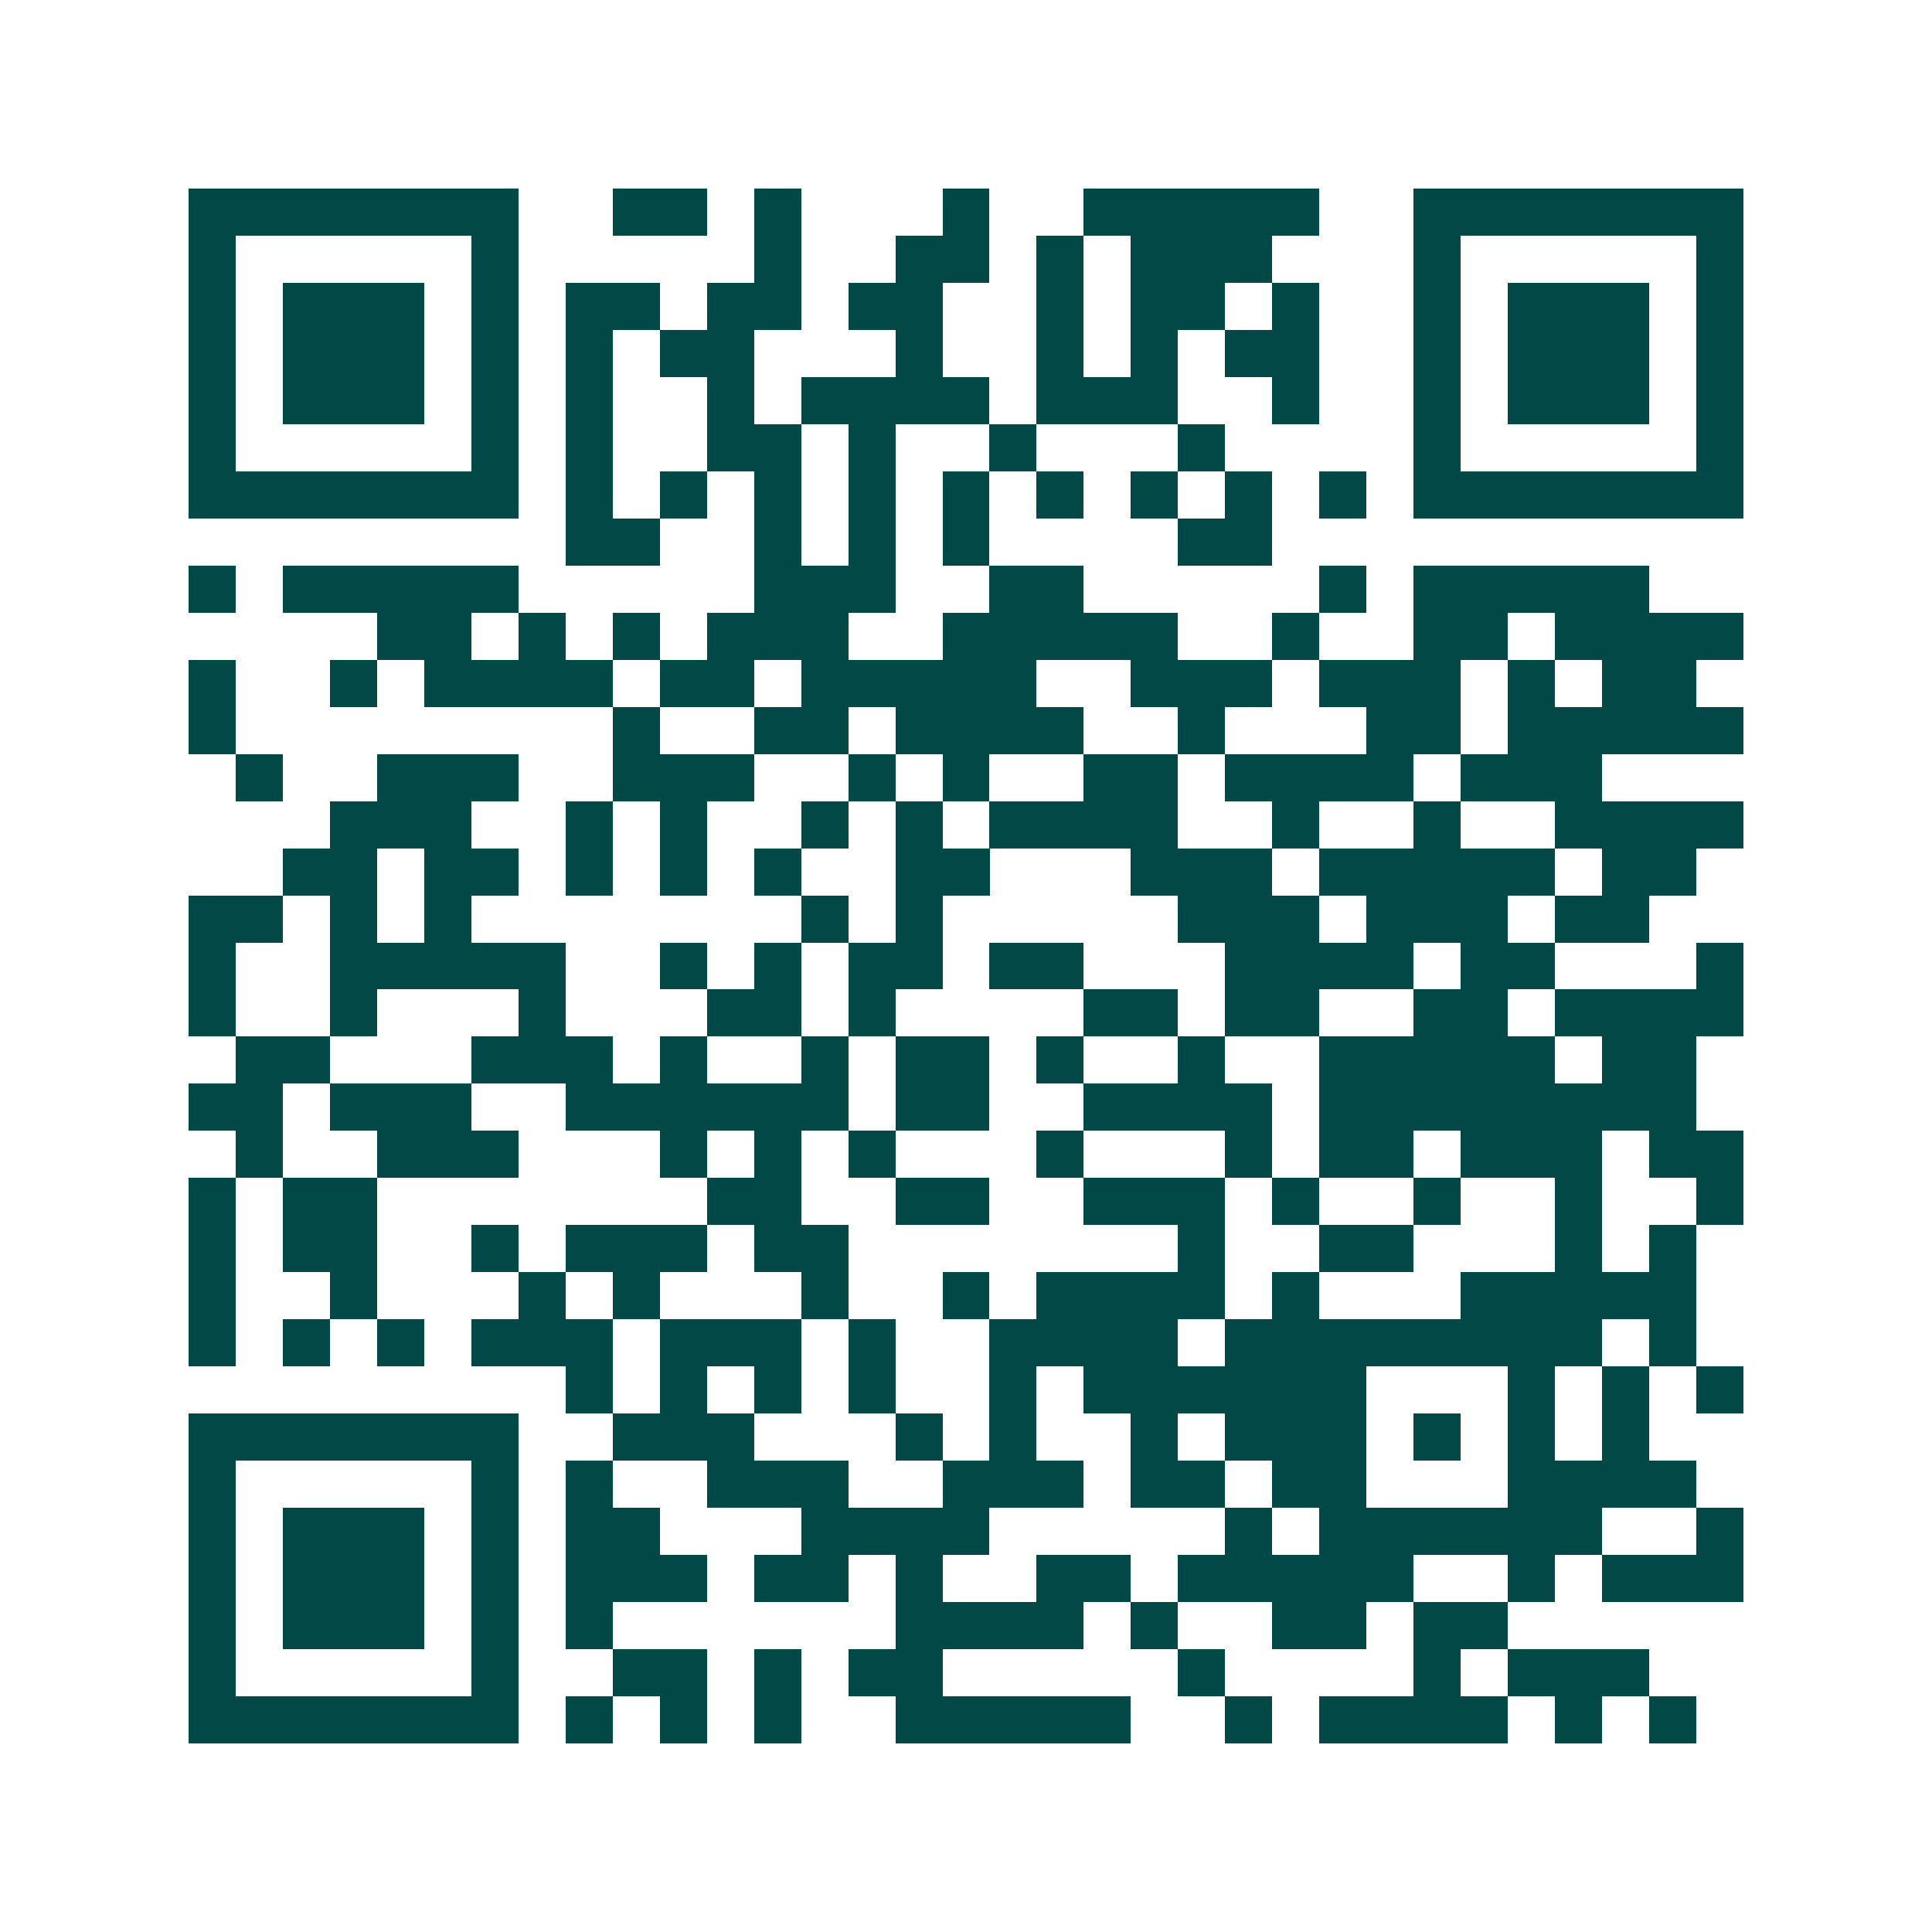 <svg xmlns="http://www.w3.org/2000/svg" width="200" height="200" viewBox="0 0 41 41" shape-rendering="crispEdges"><path fill="#ffffff" d="M0 0h41v41H0z"/><path stroke="#014847" d="M4 4.5h7m2 0h2m1 0h1m3 0h1m2 0h5m2 0h7M4 5.5h1m5 0h1m5 0h1m2 0h2m1 0h1m1 0h3m3 0h1m5 0h1M4 6.5h1m1 0h3m1 0h1m1 0h2m1 0h2m1 0h2m2 0h1m1 0h2m1 0h1m2 0h1m1 0h3m1 0h1M4 7.5h1m1 0h3m1 0h1m1 0h1m1 0h2m3 0h1m2 0h1m1 0h1m1 0h2m2 0h1m1 0h3m1 0h1M4 8.5h1m1 0h3m1 0h1m1 0h1m2 0h1m1 0h4m1 0h3m2 0h1m2 0h1m1 0h3m1 0h1M4 9.5h1m5 0h1m1 0h1m2 0h2m1 0h1m2 0h1m3 0h1m4 0h1m5 0h1M4 10.5h7m1 0h1m1 0h1m1 0h1m1 0h1m1 0h1m1 0h1m1 0h1m1 0h1m1 0h1m1 0h7M12 11.5h2m2 0h1m1 0h1m1 0h1m4 0h2M4 12.5h1m1 0h5m5 0h3m2 0h2m5 0h1m1 0h5M8 13.5h2m1 0h1m1 0h1m1 0h3m2 0h5m2 0h1m2 0h2m1 0h4M4 14.5h1m2 0h1m1 0h4m1 0h2m1 0h5m2 0h3m1 0h3m1 0h1m1 0h2M4 15.5h1m8 0h1m2 0h2m1 0h4m2 0h1m3 0h2m1 0h5M5 16.5h1m2 0h3m2 0h3m2 0h1m1 0h1m2 0h2m1 0h4m1 0h3M7 17.5h3m2 0h1m1 0h1m2 0h1m1 0h1m1 0h4m2 0h1m2 0h1m2 0h4M6 18.5h2m1 0h2m1 0h1m1 0h1m1 0h1m2 0h2m3 0h3m1 0h5m1 0h2M4 19.5h2m1 0h1m1 0h1m7 0h1m1 0h1m5 0h3m1 0h3m1 0h2M4 20.5h1m2 0h5m2 0h1m1 0h1m1 0h2m1 0h2m3 0h4m1 0h2m3 0h1M4 21.5h1m2 0h1m3 0h1m3 0h2m1 0h1m4 0h2m1 0h2m2 0h2m1 0h4M5 22.5h2m3 0h3m1 0h1m2 0h1m1 0h2m1 0h1m2 0h1m2 0h5m1 0h2M4 23.5h2m1 0h3m2 0h6m1 0h2m2 0h4m1 0h8M5 24.5h1m2 0h3m3 0h1m1 0h1m1 0h1m3 0h1m3 0h1m1 0h2m1 0h3m1 0h2M4 25.5h1m1 0h2m7 0h2m2 0h2m2 0h3m1 0h1m2 0h1m2 0h1m2 0h1M4 26.5h1m1 0h2m2 0h1m1 0h3m1 0h2m7 0h1m2 0h2m3 0h1m1 0h1M4 27.5h1m2 0h1m3 0h1m1 0h1m3 0h1m2 0h1m1 0h4m1 0h1m3 0h5M4 28.5h1m1 0h1m1 0h1m1 0h3m1 0h3m1 0h1m2 0h4m1 0h8m1 0h1M12 29.5h1m1 0h1m1 0h1m1 0h1m2 0h1m1 0h6m3 0h1m1 0h1m1 0h1M4 30.5h7m2 0h3m3 0h1m1 0h1m2 0h1m1 0h3m1 0h1m1 0h1m1 0h1M4 31.5h1m5 0h1m1 0h1m2 0h3m2 0h3m1 0h2m1 0h2m3 0h4M4 32.5h1m1 0h3m1 0h1m1 0h2m3 0h4m5 0h1m1 0h6m2 0h1M4 33.5h1m1 0h3m1 0h1m1 0h3m1 0h2m1 0h1m2 0h2m1 0h5m2 0h1m1 0h3M4 34.5h1m1 0h3m1 0h1m1 0h1m6 0h4m1 0h1m2 0h2m1 0h2M4 35.5h1m5 0h1m2 0h2m1 0h1m1 0h2m5 0h1m4 0h1m1 0h3M4 36.5h7m1 0h1m1 0h1m1 0h1m2 0h5m2 0h1m1 0h4m1 0h1m1 0h1"/></svg>
